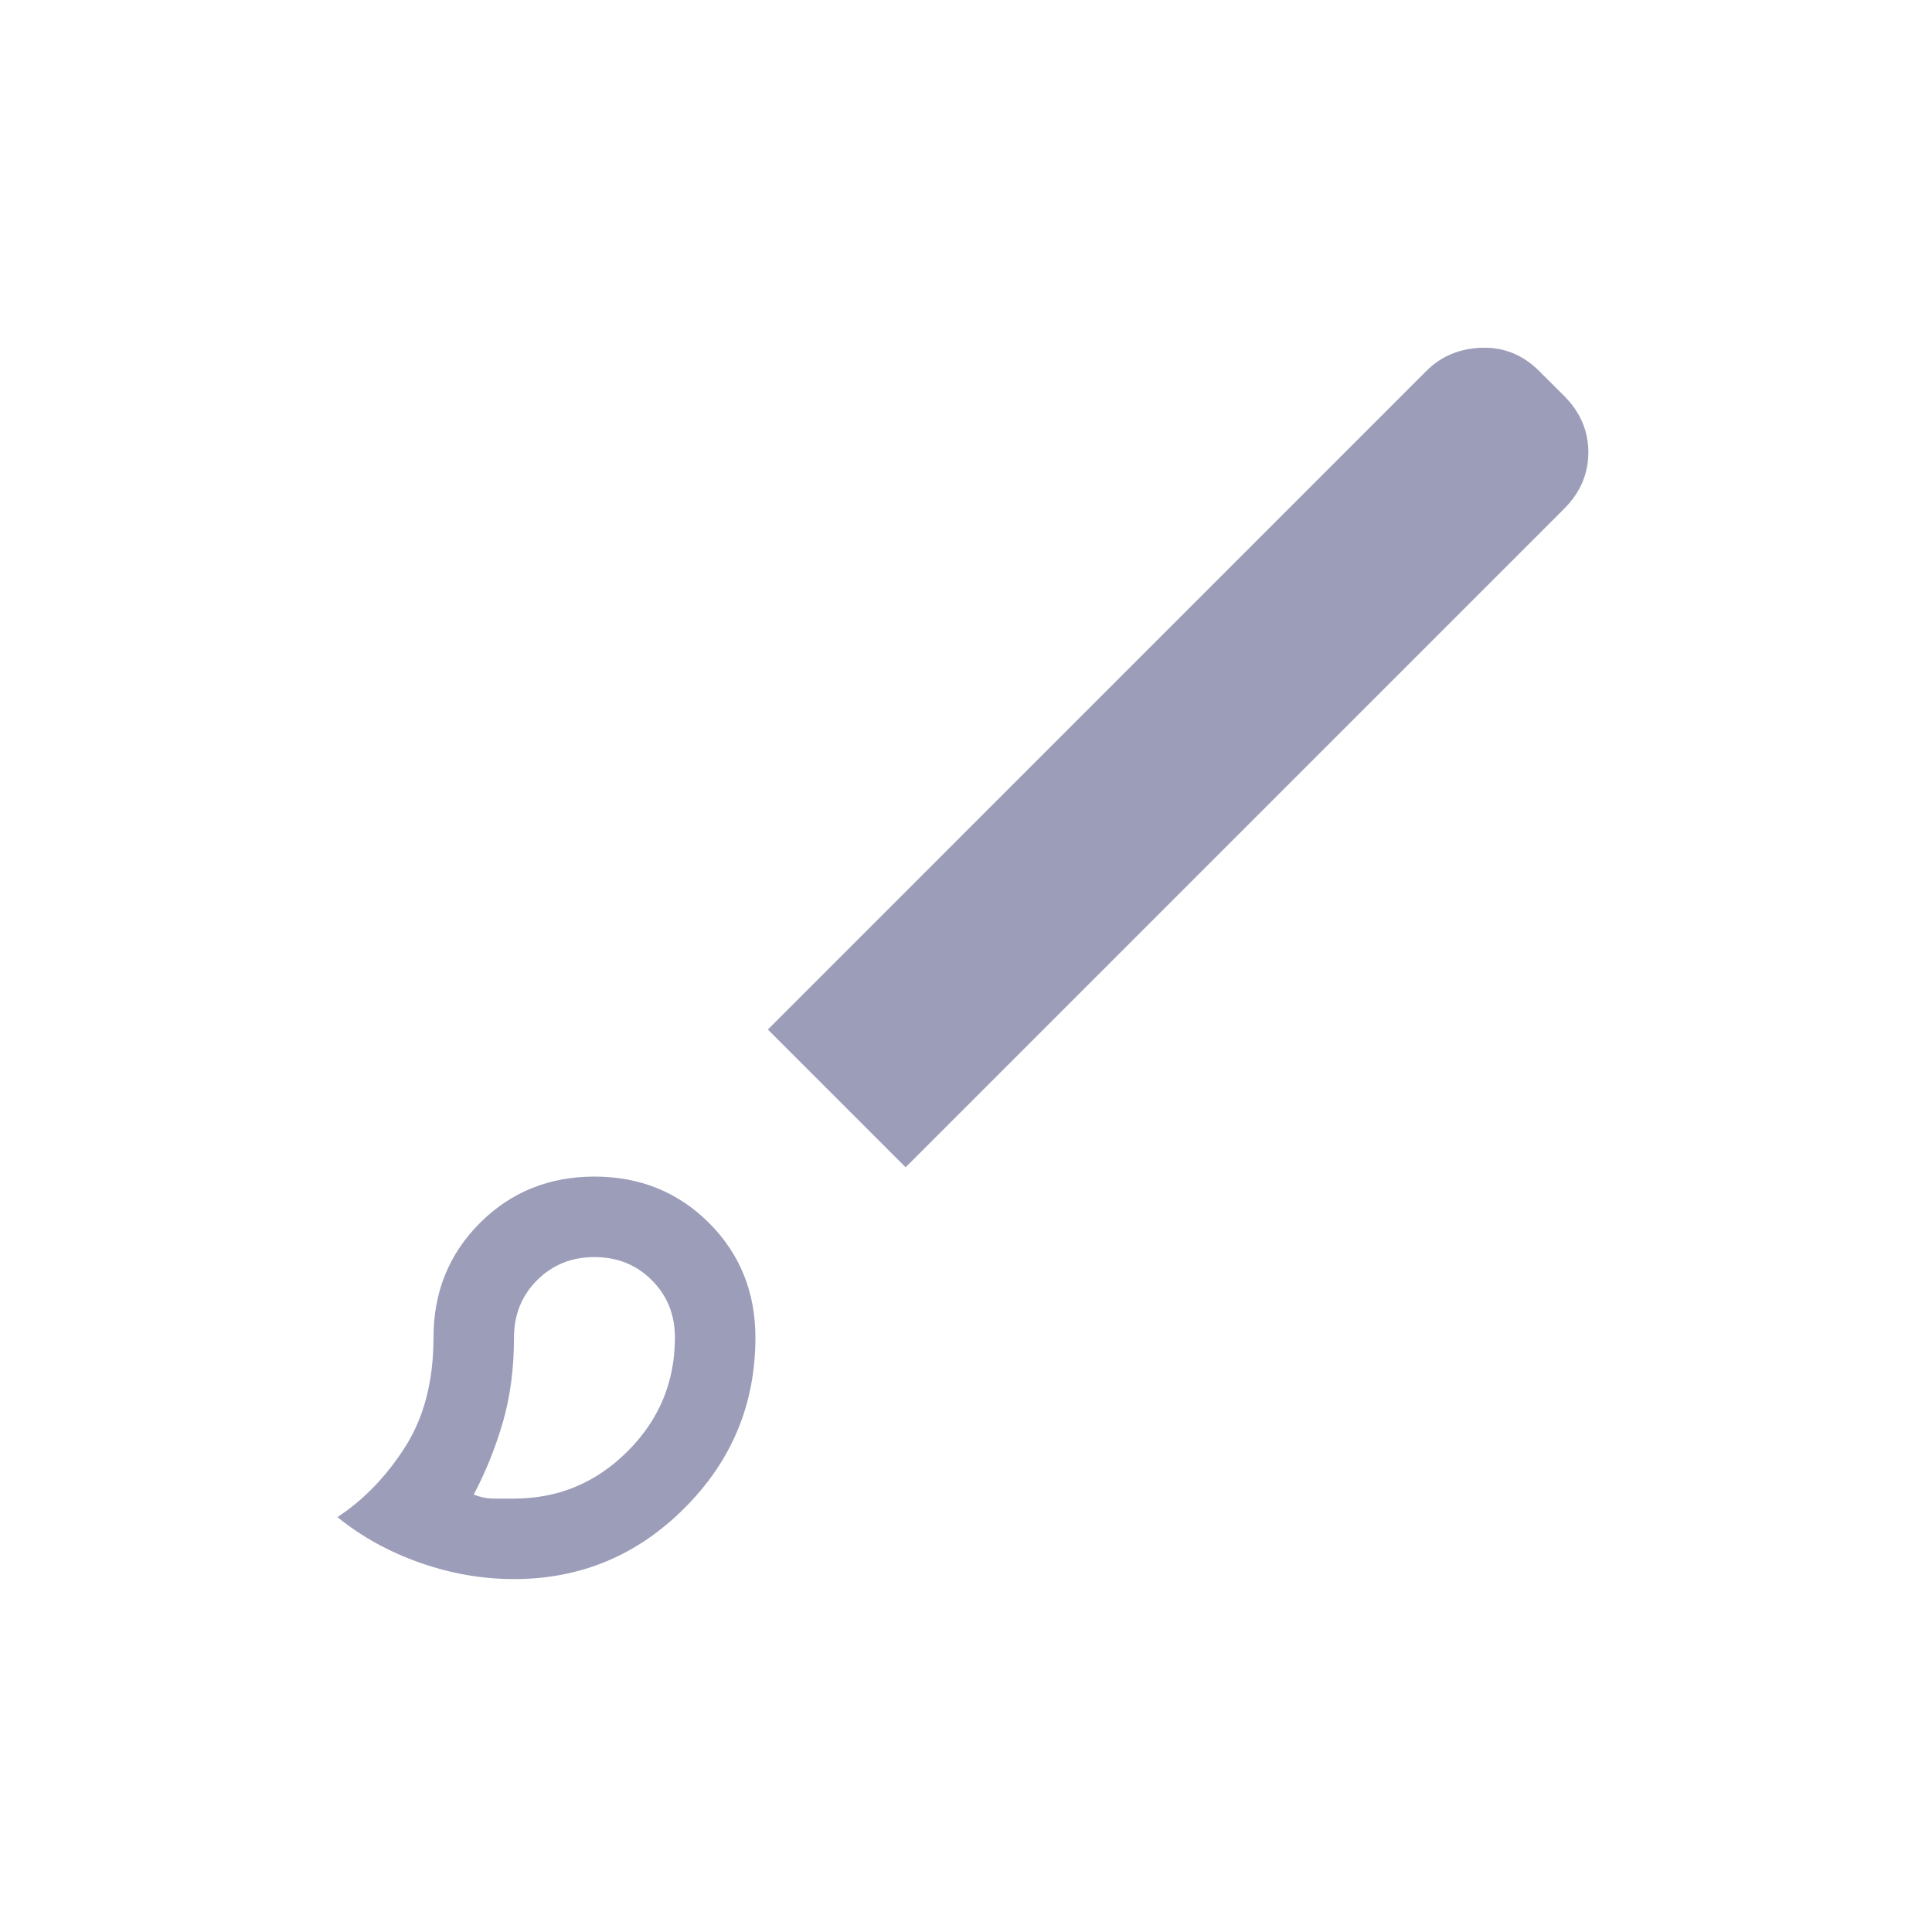 <svg width="24" height="24" viewBox="0 0 24 24" fill="none" xmlns="http://www.w3.org/2000/svg">
<path d="M6.385 19.616C5.99 19.616 5.6 19.548 5.215 19.412C4.829 19.276 4.488 19.087 4.192 18.846C4.523 18.628 4.804 18.336 5.037 17.968C5.269 17.601 5.385 17.15 5.385 16.616C5.385 16.051 5.577 15.577 5.962 15.192C6.346 14.808 6.821 14.616 7.385 14.616C7.949 14.616 8.423 14.808 8.808 15.192C9.192 15.577 9.384 16.051 9.384 16.616C9.384 17.441 9.091 18.147 8.503 18.734C7.916 19.322 7.21 19.616 6.385 19.616ZM6.385 18.616C6.934 18.616 7.405 18.42 7.797 18.028C8.189 17.636 8.384 17.166 8.384 16.616C8.384 16.332 8.289 16.095 8.097 15.903C7.905 15.711 7.668 15.616 7.385 15.616C7.101 15.616 6.864 15.711 6.672 15.903C6.48 16.095 6.385 16.332 6.385 16.616C6.385 16.999 6.339 17.349 6.247 17.666C6.155 17.982 6.035 18.282 5.885 18.566C5.968 18.599 6.051 18.616 6.135 18.616H6.385ZM11.25 14.5L9.539 12.789L17.719 4.608C17.903 4.424 18.132 4.329 18.407 4.32C18.682 4.312 18.919 4.408 19.119 4.608L19.431 4.919C19.631 5.119 19.731 5.353 19.731 5.619C19.731 5.886 19.631 6.119 19.431 6.319L11.25 14.5Z" fill="#9C9DB9"/>
</svg>
